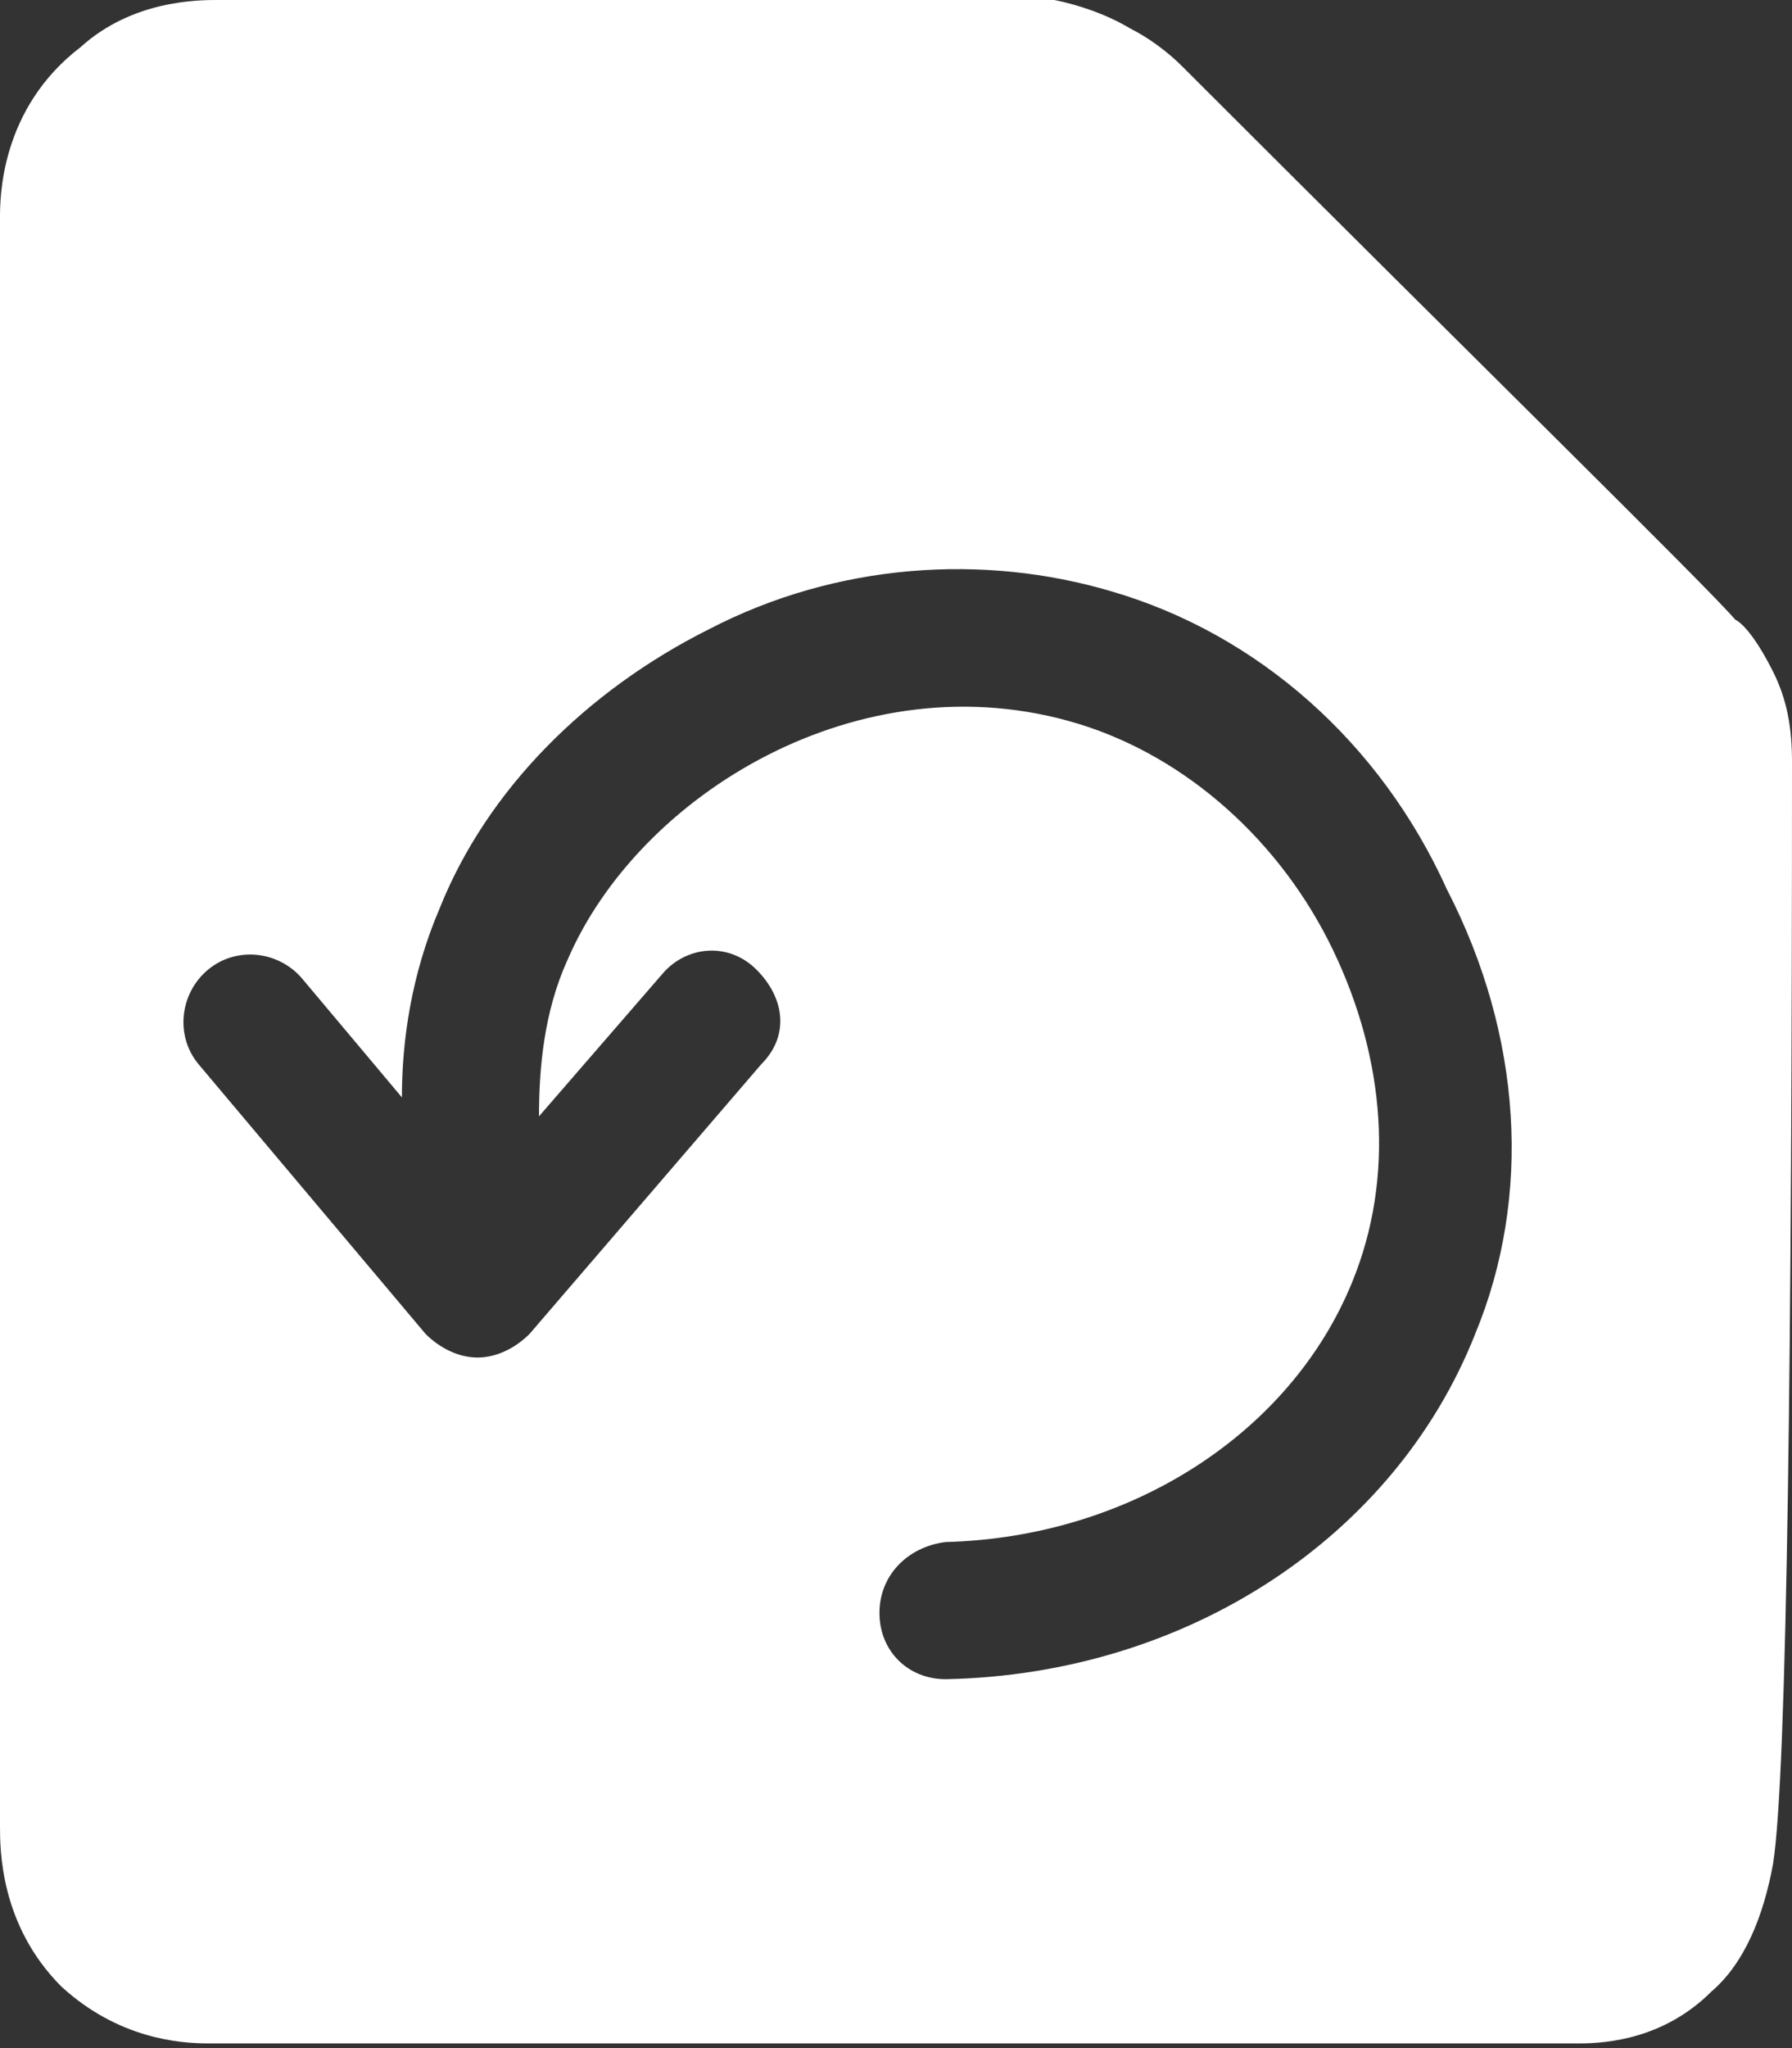<?xml version="1.0" encoding="utf-8"?>
<!-- Generator: Adobe Illustrator 27.5.0, SVG Export Plug-In . SVG Version: 6.00 Build 0)  -->
<svg version="1.1" id="Layer_2_00000008854514903409575510000014659553439083265425_"
	 xmlns="http://www.w3.org/2000/svg" xmlns:xlink="http://www.w3.org/1999/xlink" x="0px" y="0px" viewBox="0 0 37.9 43.3"
	 style="enable-background:new 0 0 37.9 43.3;" xml:space="preserve">
<rect x="0" y="0" width="37.9" height="43.3" fill="#333333" stroke="none"/>
<style type="text/css">
	.st0{fill:#FFFFFF;}
</style>
<g id="Layer_3">
	<path class="st0" d="M37.9,16.1c0-0.7-0.1-1.3-0.4-1.9c-0.3-0.6-0.6-1-0.8-1.1C36.1,12.4,31.2,7.6,25,1.4c0,0,0,0,0,0
		c-0.3-0.3-0.7-0.6-1.1-0.8c-0.5-0.3-1.1-0.5-1.6-0.6c-0.1,0-0.1,0-0.2,0C12.9,0,6.6,0,4.6,0c-0.4,0-1.8,0-2.9,1C0,2.3,0,4.2,0,4.6
		v34c0,0.5,0,2.1,1.3,3.4c1.2,1.1,2.5,1.2,3.1,1.2h28.8c0.1,0,0.1,0,0.2,0c0.6,0,1.8-0.1,2.8-1.1c0.7-0.6,1.1-1.6,1.3-2.7
		C37.8,37.5,37.9,28.3,37.9,16.1z M31.2,28.2c-1.7,4.3-6.1,7.2-11.2,7.3c0,0,0,0,0,0c-0.8,0-1.4-0.6-1.4-1.4c0-0.8,0.6-1.4,1.4-1.5
		c3.9-0.1,7.3-2.3,8.6-5.5c0.9-2.2,0.7-4.7-0.4-7c-1.1-2.3-3.1-4.1-5.4-4.8c-4.6-1.4-9.3,1.5-10.8,5c-0.5,1.1-0.6,2.3-0.6,3.3l2.6-3
		c0.5-0.6,1.4-0.7,2-0.1s0.7,1.4,0.1,2l-4.9,5.7c-0.3,0.3-0.7,0.5-1.1,0.5l0,0c-0.4,0-0.8-0.2-1.1-0.5l-4.8-5.7
		c-0.5-0.6-0.4-1.5,0.2-2c0.6-0.5,1.5-0.4,2,0.2l2.1,2.5c0-1.2,0.2-2.6,0.8-4c1-2.5,3.1-4.6,5.7-5.9c2.7-1.4,5.8-1.6,8.5-0.8
		c3.1,0.9,5.7,3.2,7.1,6.3C32.2,21.9,32.4,25.3,31.2,28.2L31.2,28.2z"/>
</g>
</svg>
